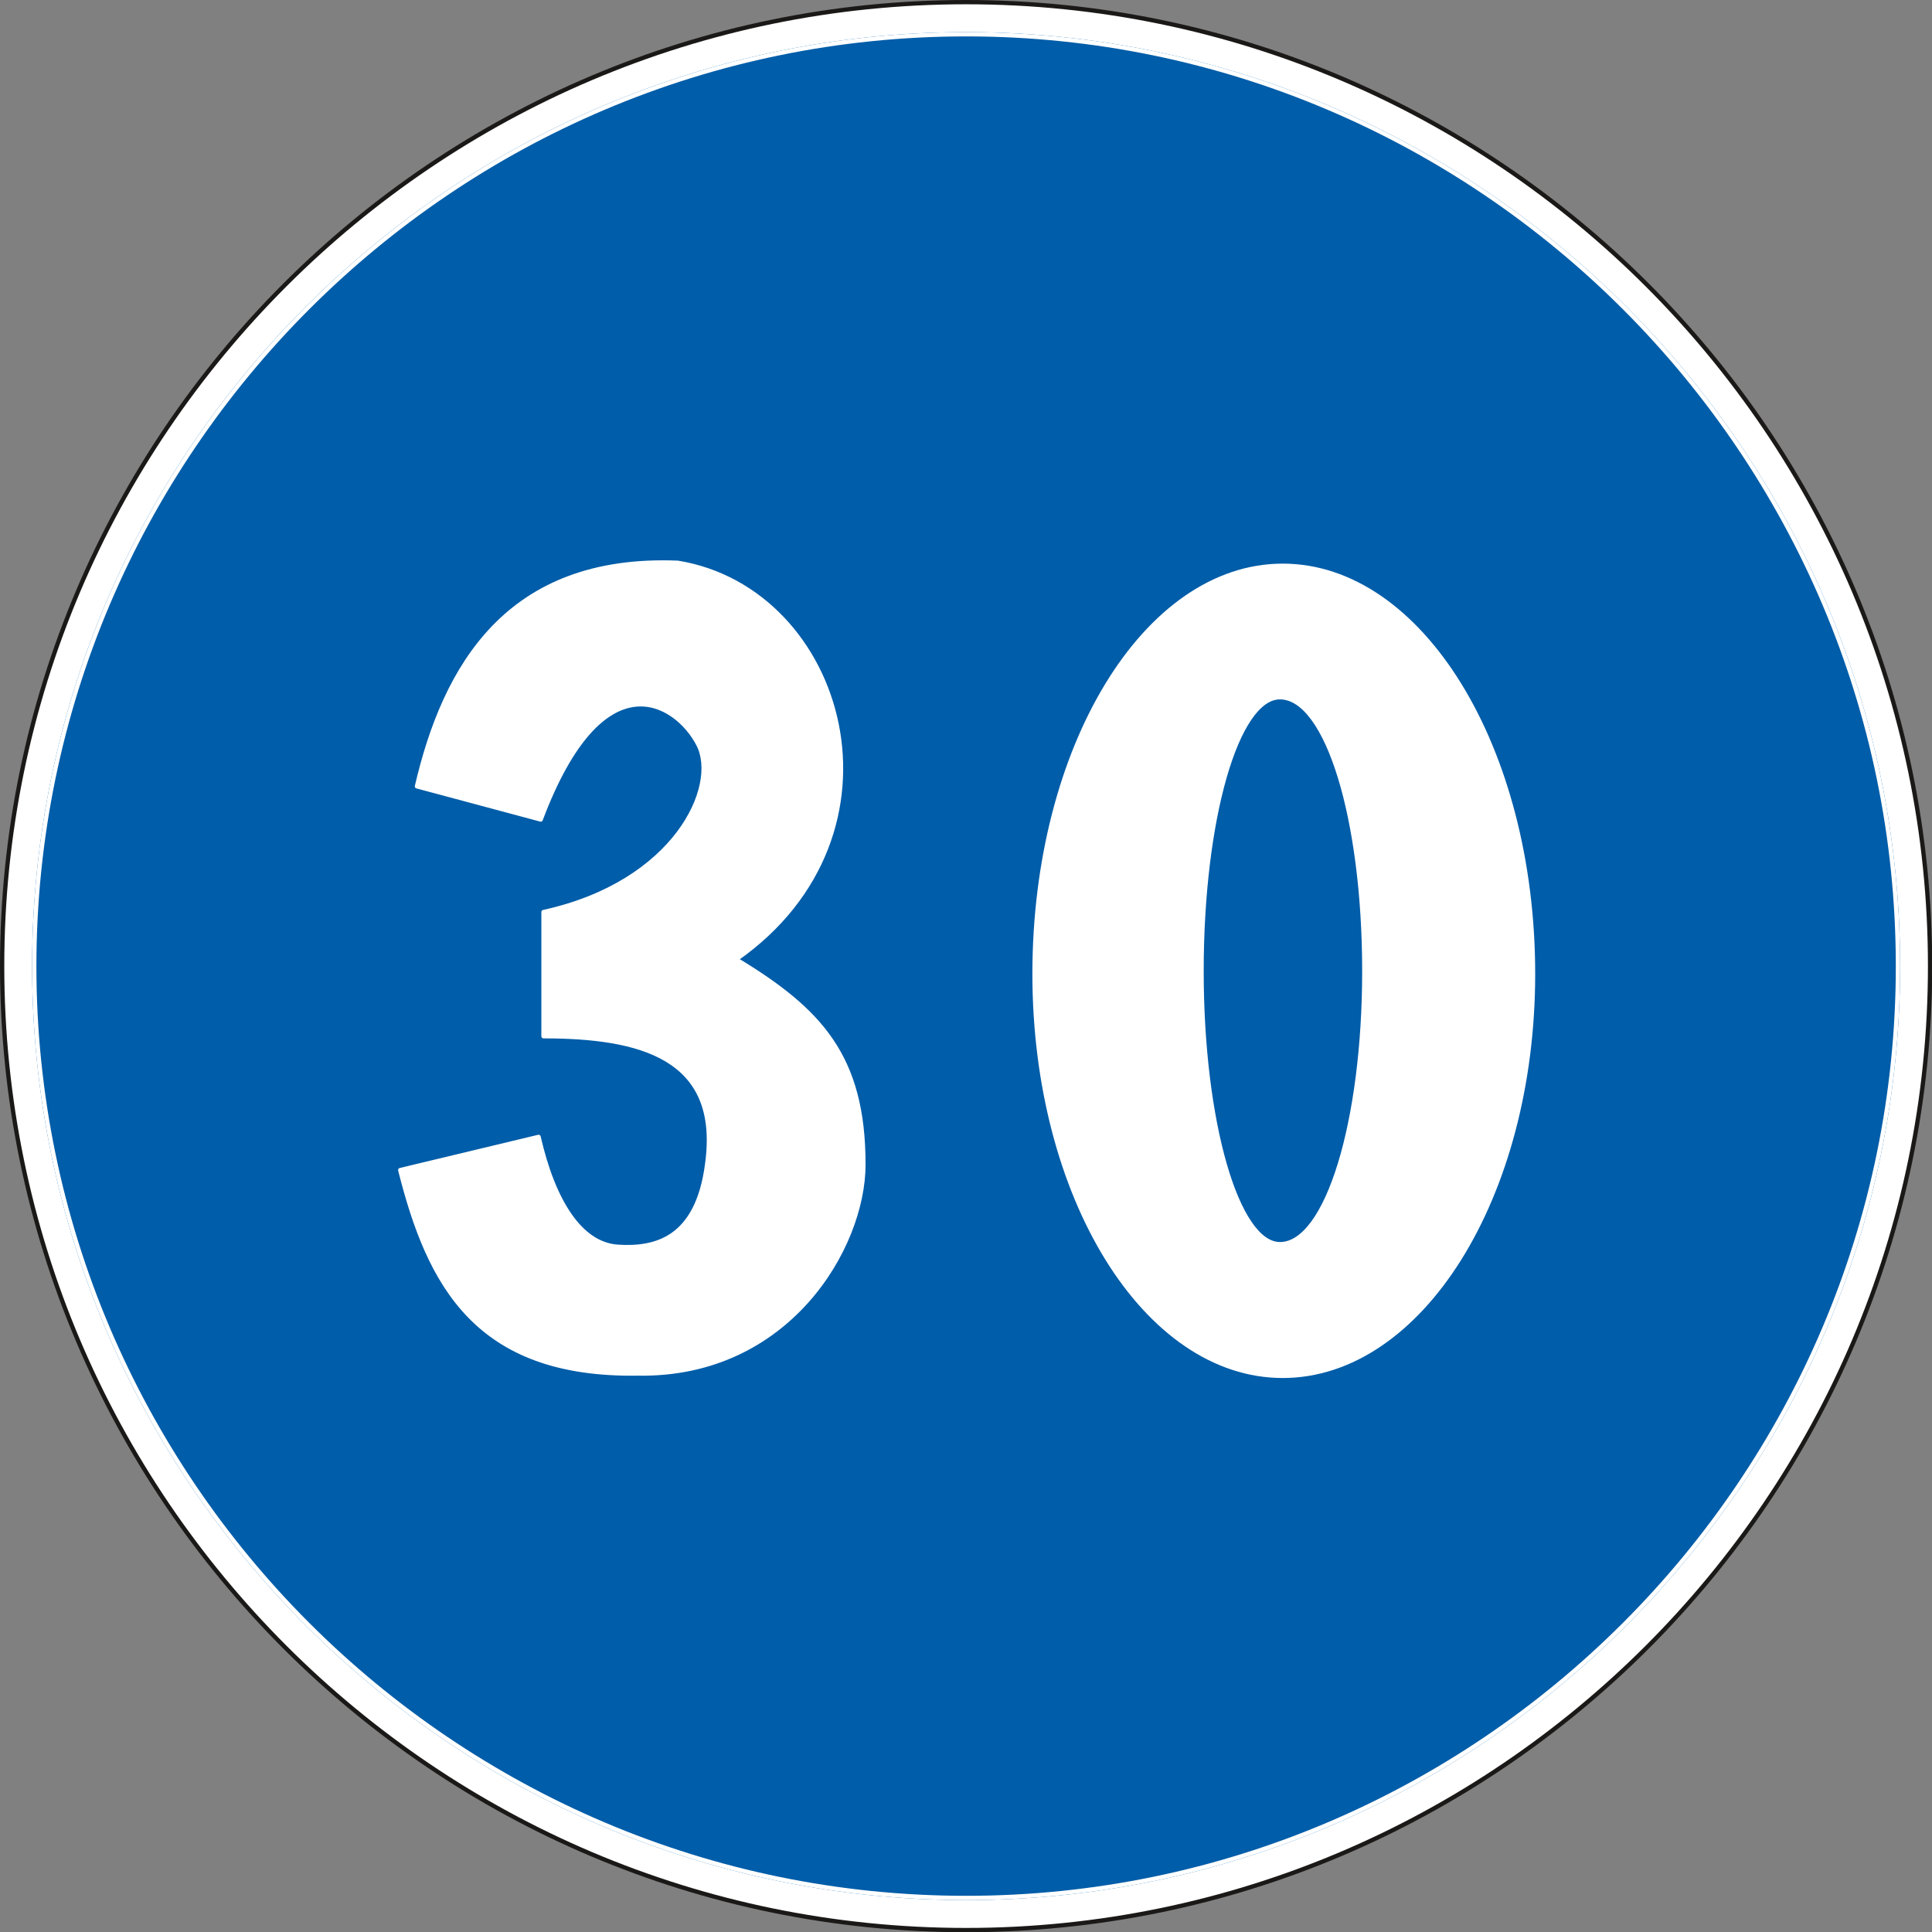 <svg xmlns="http://www.w3.org/2000/svg" xml:space="preserve" width="90.22mm" height="90.22mm" fill-rule="evenodd" stroke-linejoin="round" stroke-width="28.222" preserveAspectRatio="xMidYMid" version="1.2" viewBox="0 0 9022 9022"><rect x="0" y="0" width="9022" height="9022" fill="#808080" stroke="none"/><defs class="ClipPathGroup"><clipPath id="a" clipPathUnits="userSpaceOnUse"><path d="M0 0h9022v9022H0z"/></clipPath></defs><g class="SlideGroup"><g class="Slide" clip-path="url(#a)"><g class="Page"><g class="com.sun.star.drawing.ClosedBezierShape"><path fill="none" d="M0 0h9024v9024H0z" class="BoundingBox"/><path fill="#FFF" d="M4511 10c2480 0 4502 2021 4502 4501S6991 9013 4511 9013 10 6991 10 4511 2031 10 4511 10Z"/><path fill="none" stroke="#1B1918" stroke-linejoin="miter" stroke-width="20" d="M4511 10c2480 0 4502 2021 4502 4501S6991 9013 4511 9013 10 6991 10 4511 2031 10 4511 10Z"/></g><g class="com.sun.star.drawing.ClosedBezierShape"><path fill="none" d="M150 150h8724v8724H150z" class="BoundingBox"/><path fill="#005DA9" d="M4512 160c2395 0 4351 1955 4351 4352 0 2395-1956 4351-4351 4351-2397 0-4352-1956-4352-4351 0-2397 1955-4352 4352-4352Z"/><path fill="none" stroke="#005DA9" stroke-linejoin="miter" stroke-width="20" d="M4512 160c2395 0 4351 1955 4351 4352 0 2395-1956 4351-4351 4351-2397 0-4352-1956-4352-4351 0-2397 1955-4352 4352-4352Z"/></g><g fill="none" class="com.sun.star.drawing.ClosedBezierShape"><path d="M150 150h8724v8724H150z" class="BoundingBox"/><path stroke="#FFF" stroke-linejoin="miter" stroke-width="20" d="M4512 160c2395 0 4351 1955 4351 4352 0 2395-1956 4351-4351 4351-2397 0-4352-1956-4352-4351 0-2397 1955-4352 4352-4352Z"/></g><g class="com.sun.star.drawing.ClosedBezierShape"><path fill="none" d="M1856 2617h2187v3809H1856z" class="BoundingBox"/><path fill="#FFF" d="M3302 5438c71-505-317-599-764-599v-580c617-135 825-587 723-783-101-195-447-416-736 351l-578-155c130-559 424-1076 1218-1044 776 127 1111 1265 272 1852 392 237 595 453 595 958 0 389-356 988-1053 976-755 12-976-417-1110-950l646-155c68 297 193 500 368 513 175 12 373-33 419-384Z"/><path fill="none" stroke="#FFF" stroke-linejoin="miter" stroke-width="20" d="M3302 5438c71-505-317-599-764-599v-580c617-135 825-587 723-783-101-195-447-416-736 351l-578-155c130-559 424-1076 1218-1044 776 127 1111 1265 272 1852 392 237 595 453 595 958 0 389-356 988-1053 976-755 12-976-417-1110-950l646-155c68 297 193 500 368 513 175 12 373-33 419-384Z"/></g><g class="com.sun.star.drawing.ClosedBezierShape"><path fill="none" d="M4821 2632h2349v3804H4821z" class="BoundingBox"/><path fill="#FFF" d="M5977 3256c-201 0-366 567-366 1279 0 703 165 1275 366 1275 221 0 394-572 394-1275 0-712-173-1279-394-1279Zm0 0Zm13-614c-641 0-1159 848-1159 1906 0 1041 518 1877 1159 1877 643 0 1169-836 1169-1877 0-1058-526-1906-1169-1906Z"/><path fill="none" stroke="#FFF" stroke-linejoin="miter" stroke-width="20" d="M5977 3256c-201 0-366 567-366 1279 0 703 165 1275 366 1275 221 0 394-572 394-1275 0-712-173-1279-394-1279Z"/><path fill="none" stroke="#FFF" stroke-linejoin="miter" stroke-width="20" d="M5990 2642c-641 0-1159 848-1159 1906 0 1041 518 1877 1159 1877 643 0 1169-836 1169-1877 0-1058-526-1906-1169-1906Z"/></g></g></g></g></svg>
